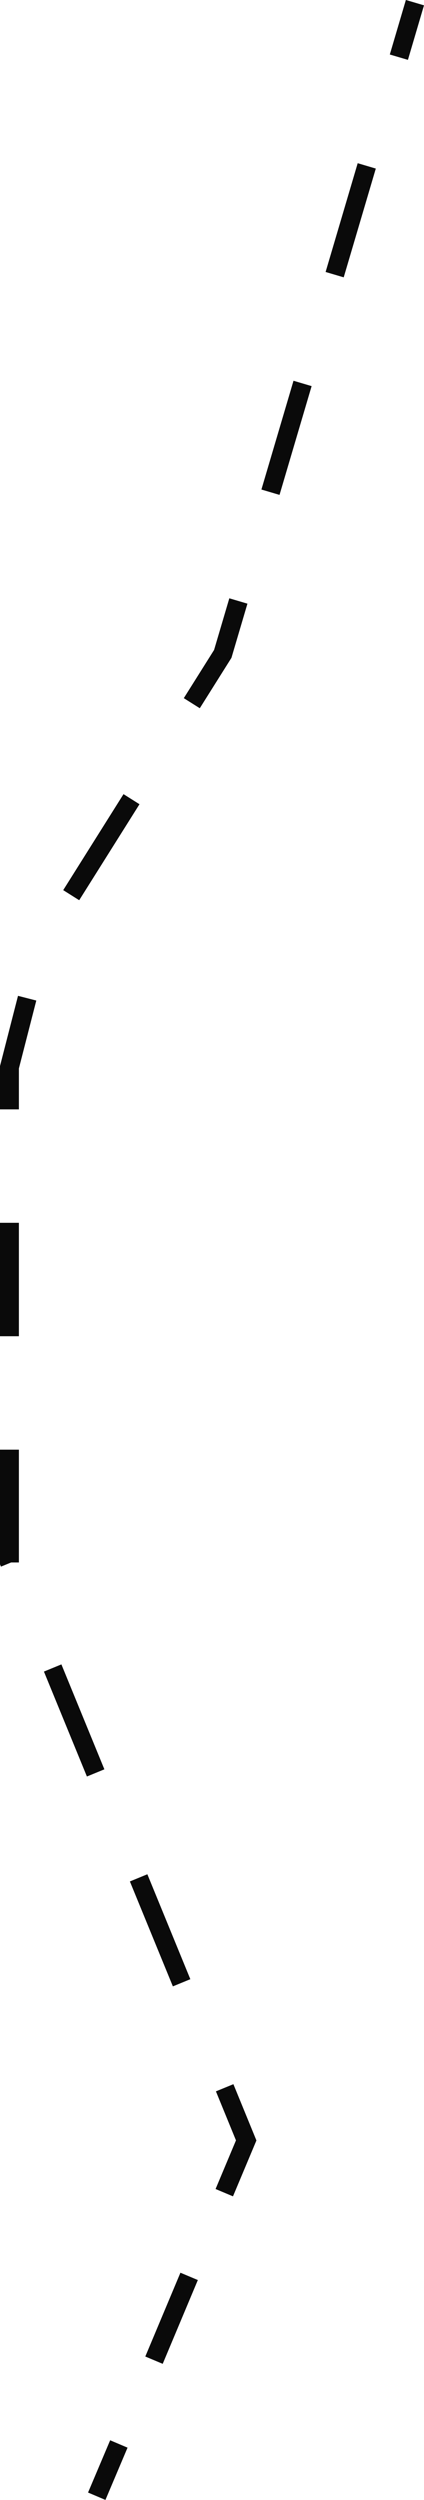 <?xml version="1.0" encoding="UTF-8"?>
<svg id="Layer_2" data-name="Layer 2" xmlns="http://www.w3.org/2000/svg" viewBox="0 0 22.44 132.02">
  <defs>
    <style>
      .cls-1 {
        stroke-dasharray: 4.8 4.8;
      }

      .cls-1, .cls-2, .cls-3 {
        fill: none;
        stroke: #0a0a0a;
        stroke-miterlimit: 10;
      }

      .cls-3 {
        stroke-dasharray: 5.99 5.99;
      }
    </style>
  </defs>
  <g id="Layer_5" data-name="Layer 5">
    <g>
      <line class="cls-2" x1="21.96" y1=".14" x2="21.11" y2="3.02"/>
      <polyline class="cls-3" points="19.41 8.76 11.79 34.53 2.19 49.78 .5 56.36 .5 82.51 10.75 107.48"/>
      <polyline class="cls-2" points="11.89 110.25 13.03 113.03 11.87 115.79"/>
      <line class="cls-1" x1="10.01" y1="120.21" x2="7.22" y2="126.85"/>
      <line class="cls-2" x1="6.29" y1="129.06" x2="5.12" y2="131.82"/>
    </g>
  </g>
</svg>